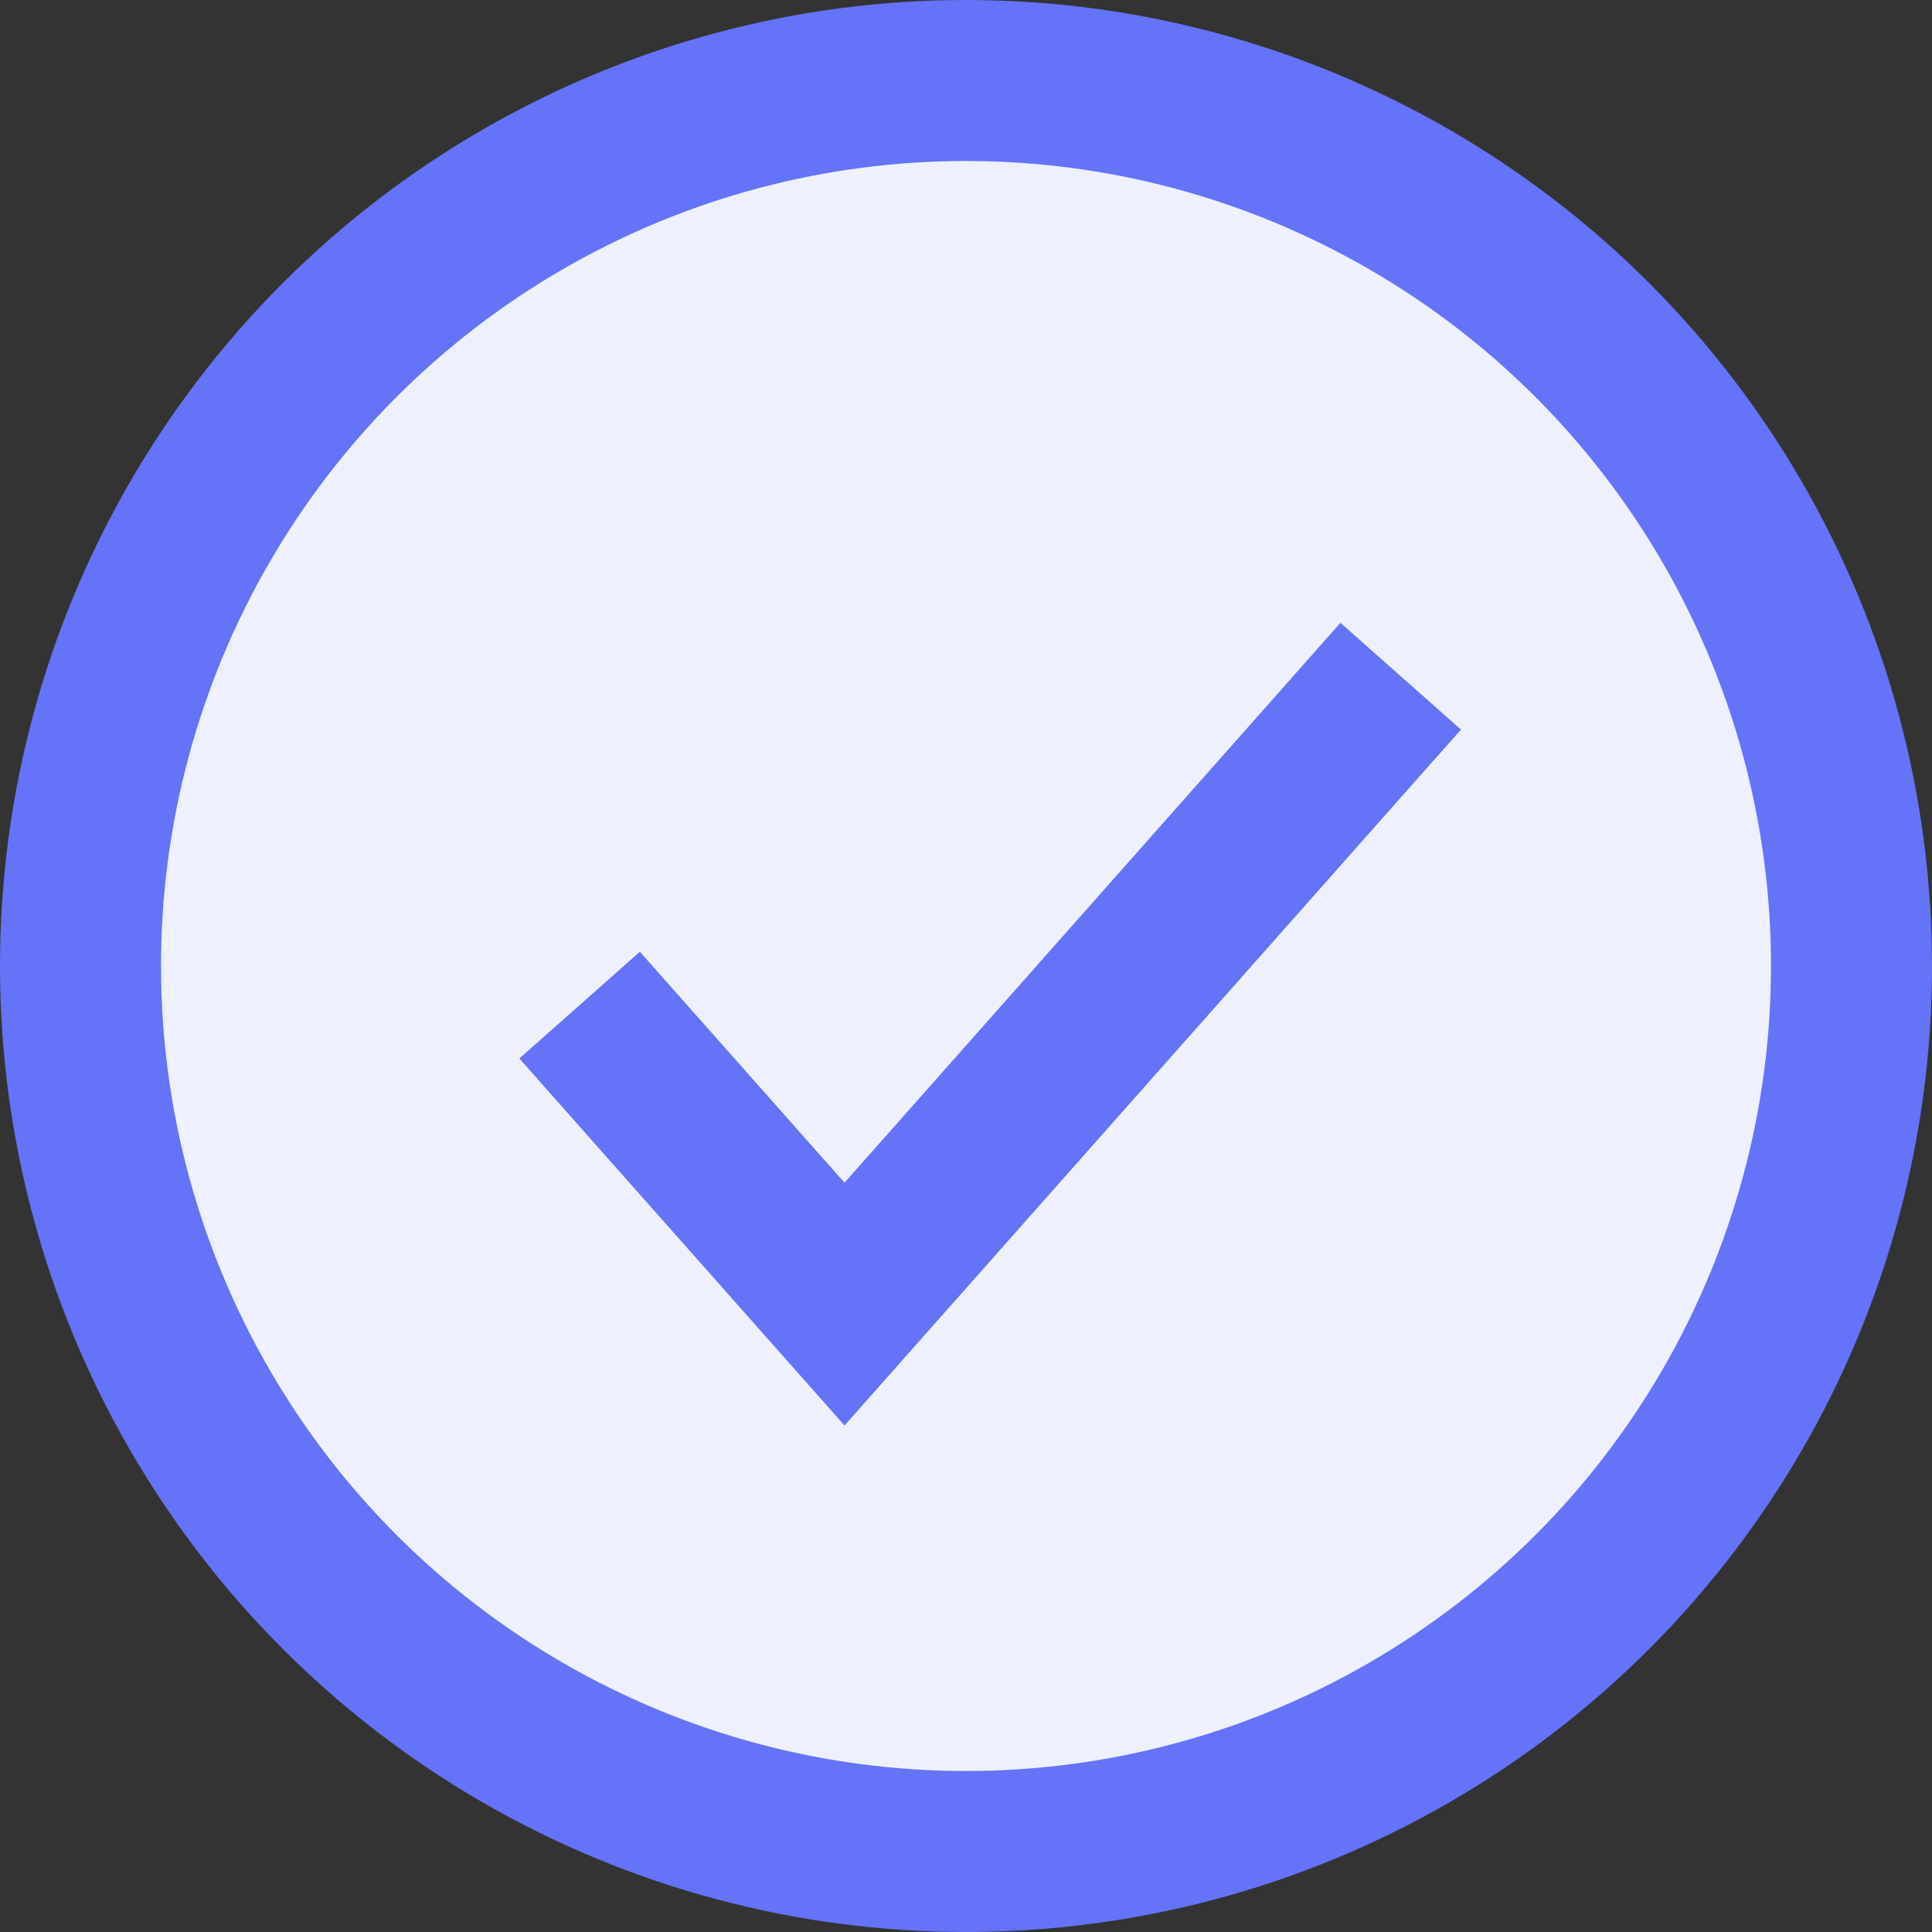 <svg width="24" height="24" viewBox="0 0 24 24" fill="none" xmlns="http://www.w3.org/2000/svg">
<rect x="0" y="0" width="24" height="24" fill="#333333" stroke="none"/>
<circle cx="12" cy="12" r="11" fill="#EEEFFF" stroke="#6473F8" stroke-width="2"/>
<path d="M7.2 12.486L10.491 16.2L17.4 8.4" stroke="#6473F8" stroke-width="2"/>
</svg>
